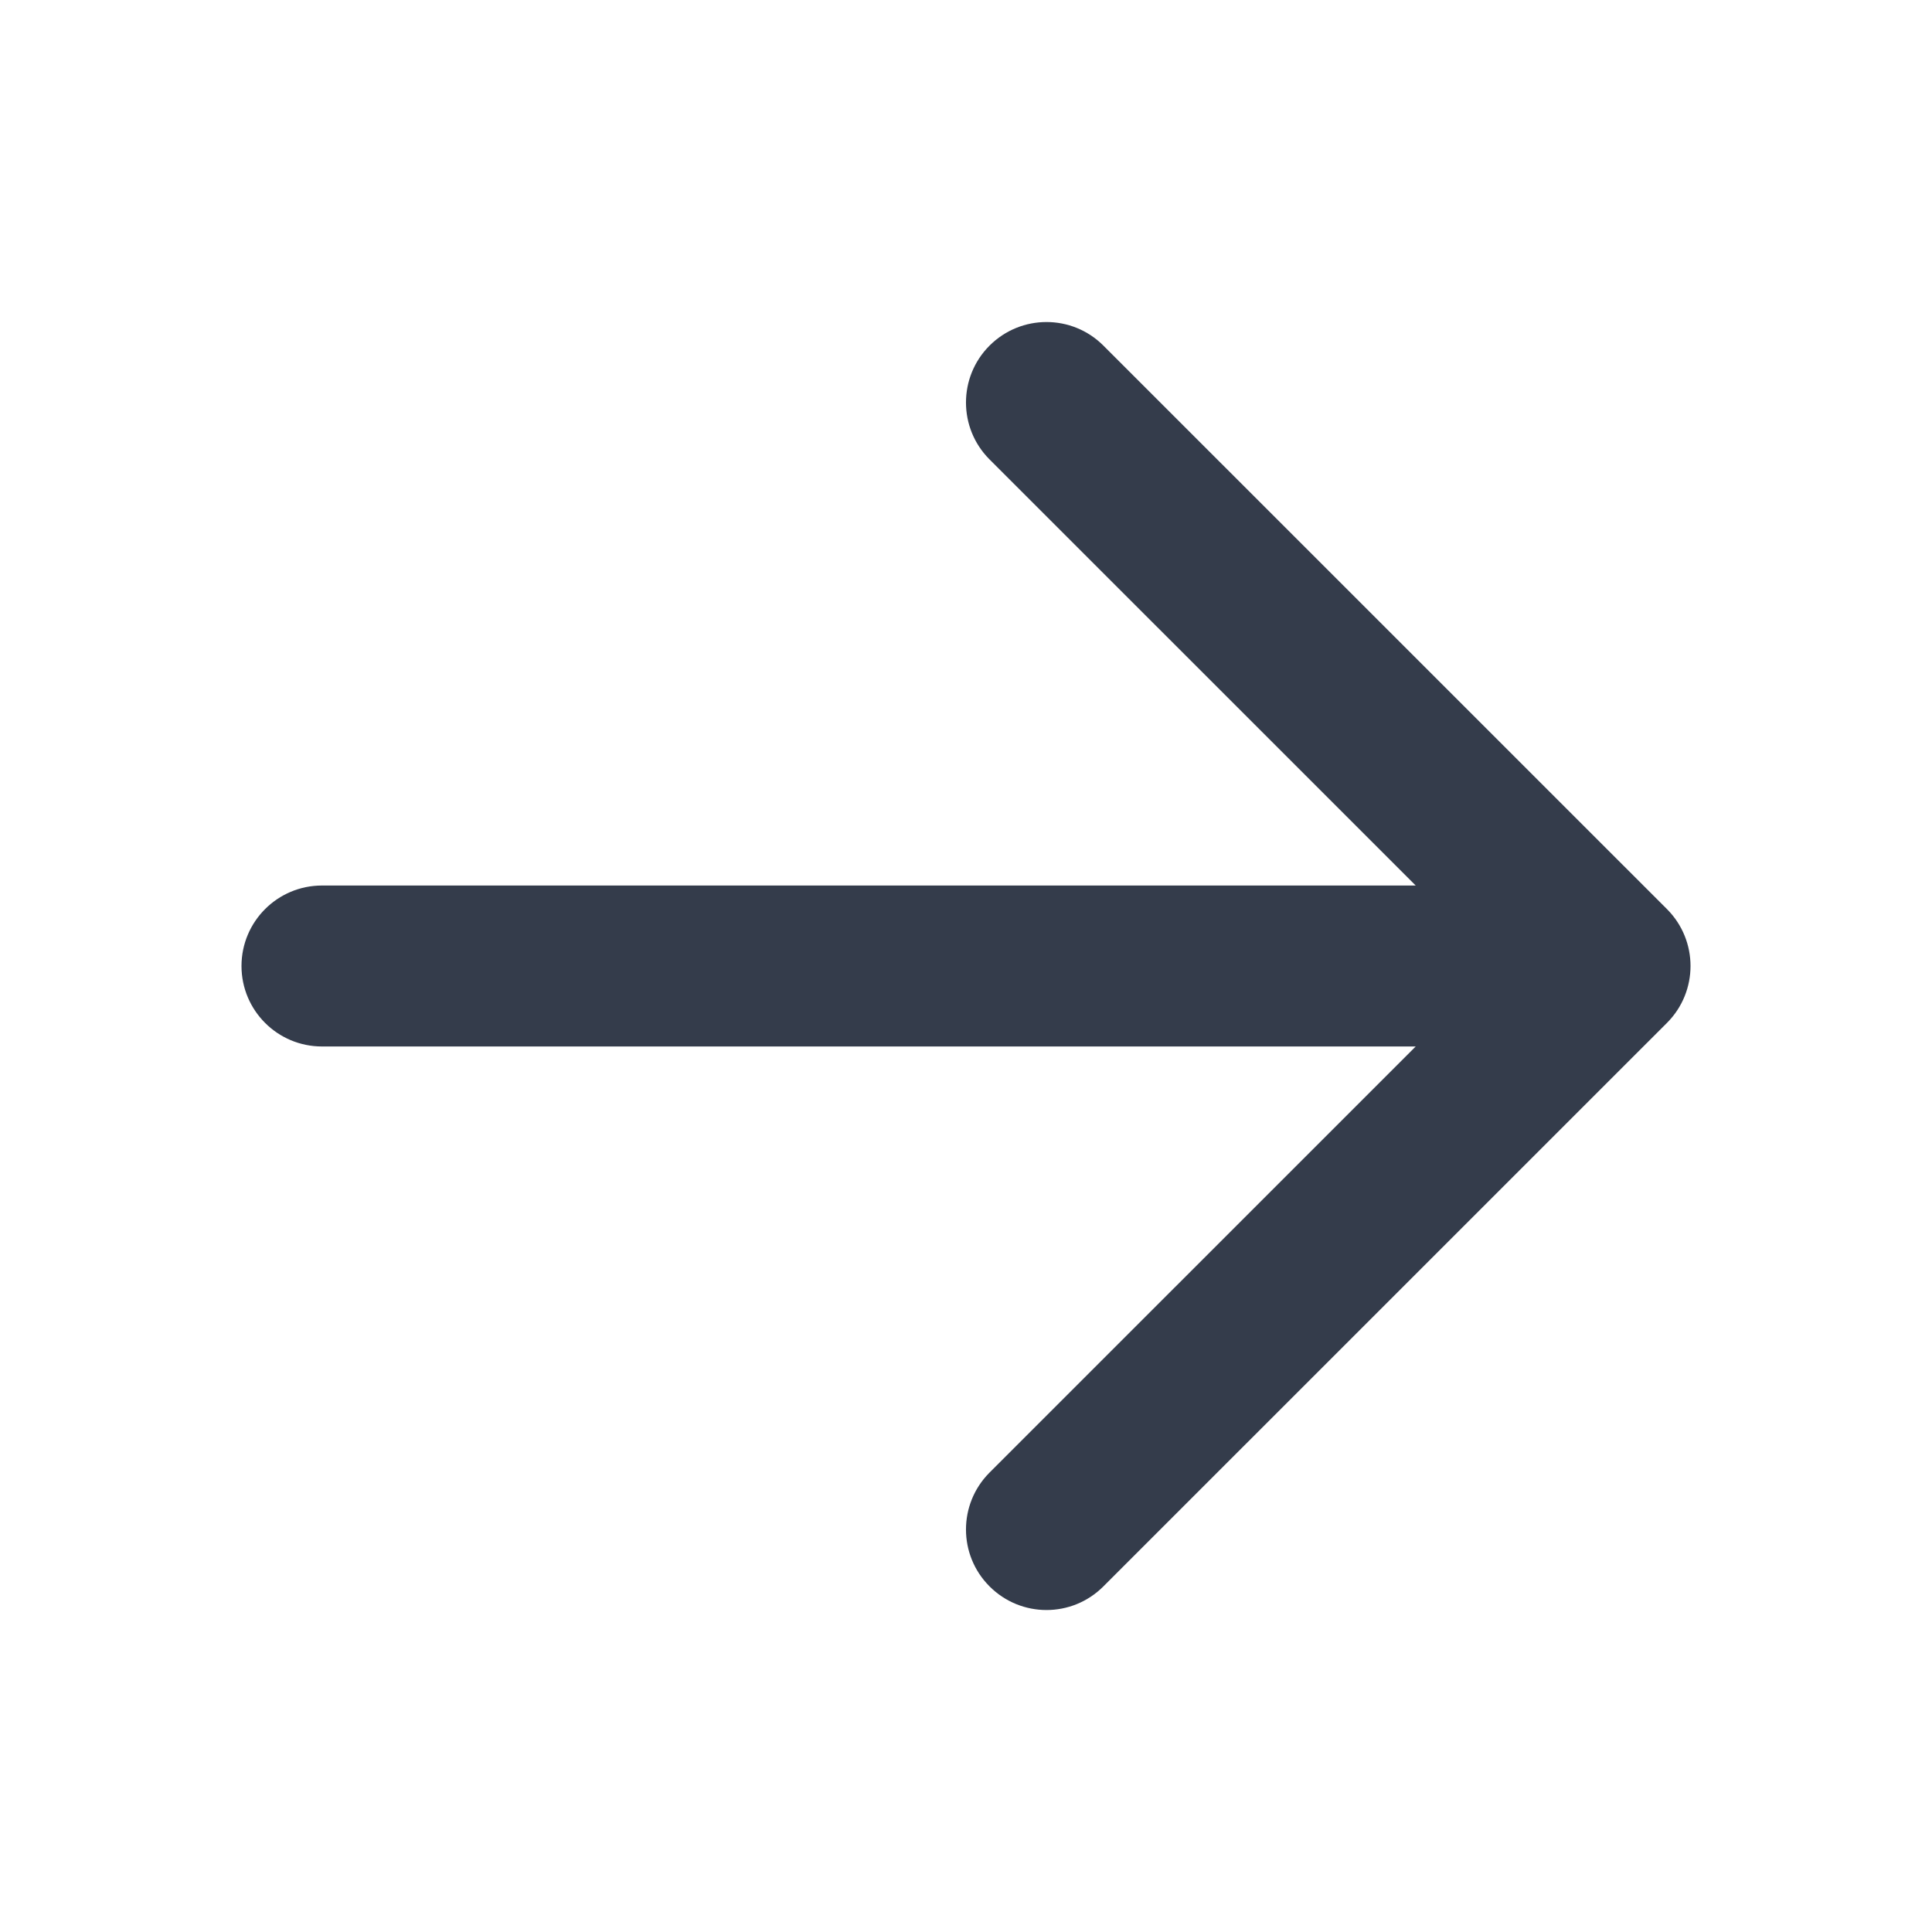 <svg width="26" height="26" viewBox="0 0 26 26" fill="none" xmlns="http://www.w3.org/2000/svg">
<path d="M22.433 12.234L14.849 4.651C14.426 4.228 13.741 4.228 13.317 4.651C12.894 5.074 12.894 5.76 13.317 6.183L19.052 11.917H4.333C3.735 11.917 3.25 12.402 3.25 13C3.25 13.598 3.735 14.083 4.333 14.083H19.052L13.317 19.817C12.894 20.241 12.894 20.926 13.317 21.349C13.529 21.561 13.806 21.667 14.083 21.667C14.361 21.667 14.637 21.561 14.849 21.349L22.433 13.766C22.856 13.343 22.856 12.657 22.433 12.234Z" fill="#343C4B"/>
</svg>
